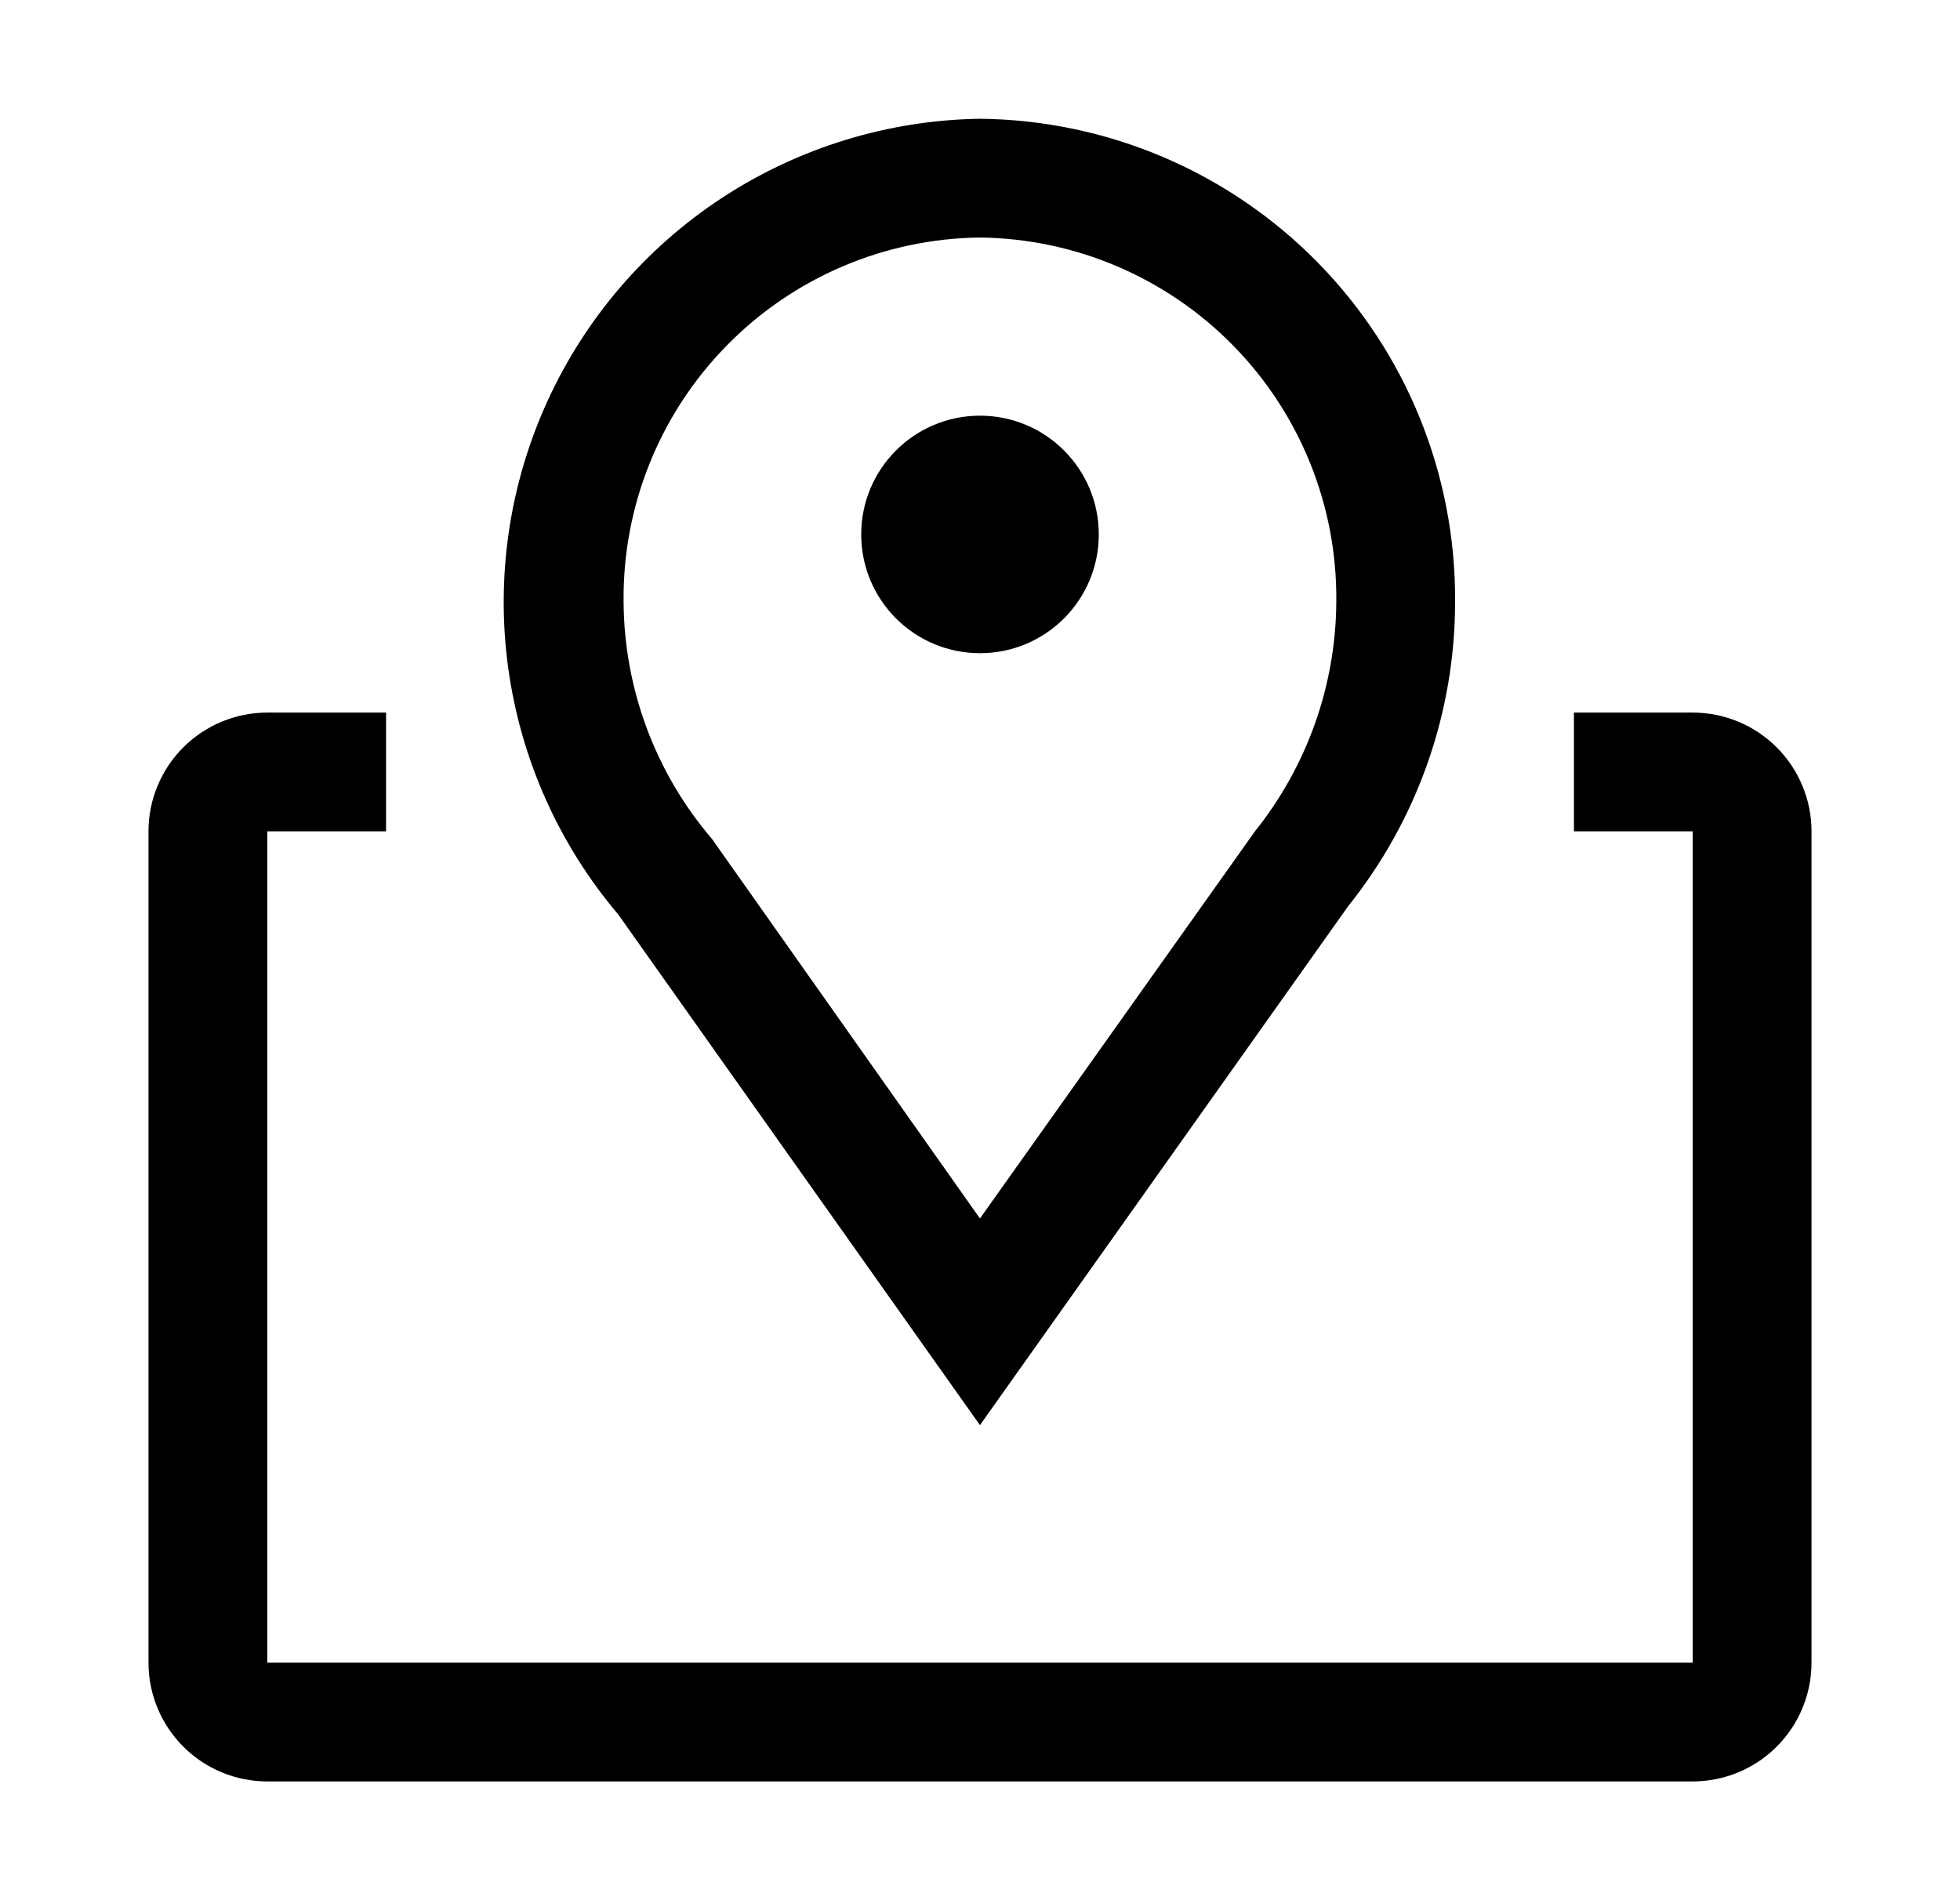 <svg width="33" height="32" viewBox="0 0 33 32" fill="none" xmlns="http://www.w3.org/2000/svg">
<path d="M16.499 24L10.409 15.4C9.412 14.223 8.77 12.787 8.558 11.259C8.346 9.732 8.572 8.175 9.21 6.771C9.848 5.367 10.872 4.173 12.162 3.328C13.453 2.484 14.957 2.023 16.499 2C18.637 2.021 20.679 2.889 22.178 4.412C23.678 5.936 24.512 7.992 24.499 10.13C24.5 11.995 23.865 13.804 22.699 15.26L16.499 24ZM16.499 4C14.891 4.018 13.356 4.674 12.231 5.824C11.106 6.973 10.483 8.522 10.499 10.13C10.507 11.598 11.034 13.015 11.989 14.13L16.499 20.52L21.129 14C22.009 12.901 22.492 11.538 22.499 10.13C22.515 8.522 21.892 6.973 20.767 5.824C19.642 4.674 18.107 4.018 16.499 4Z" fill="black"/>
<path d="M16.5 11C17.605 11 18.5 10.105 18.5 9C18.5 7.895 17.605 7 16.5 7C15.395 7 14.5 7.895 14.5 9C14.5 10.105 15.395 11 16.5 11Z" fill="black"/>
<path d="M28.5 12H26.5V14H28.5V28H4.5V14H6.5V12H4.5C3.97 12 3.461 12.211 3.086 12.586C2.711 12.961 2.5 13.47 2.5 14V28C2.5 28.53 2.711 29.039 3.086 29.414C3.461 29.789 3.97 30 4.5 30H28.5C29.03 30 29.539 29.789 29.914 29.414C30.289 29.039 30.5 28.53 30.5 28V14C30.5 13.47 30.289 12.961 29.914 12.586C29.539 12.211 29.03 12 28.5 12Z" fill="black"/>
</svg>
